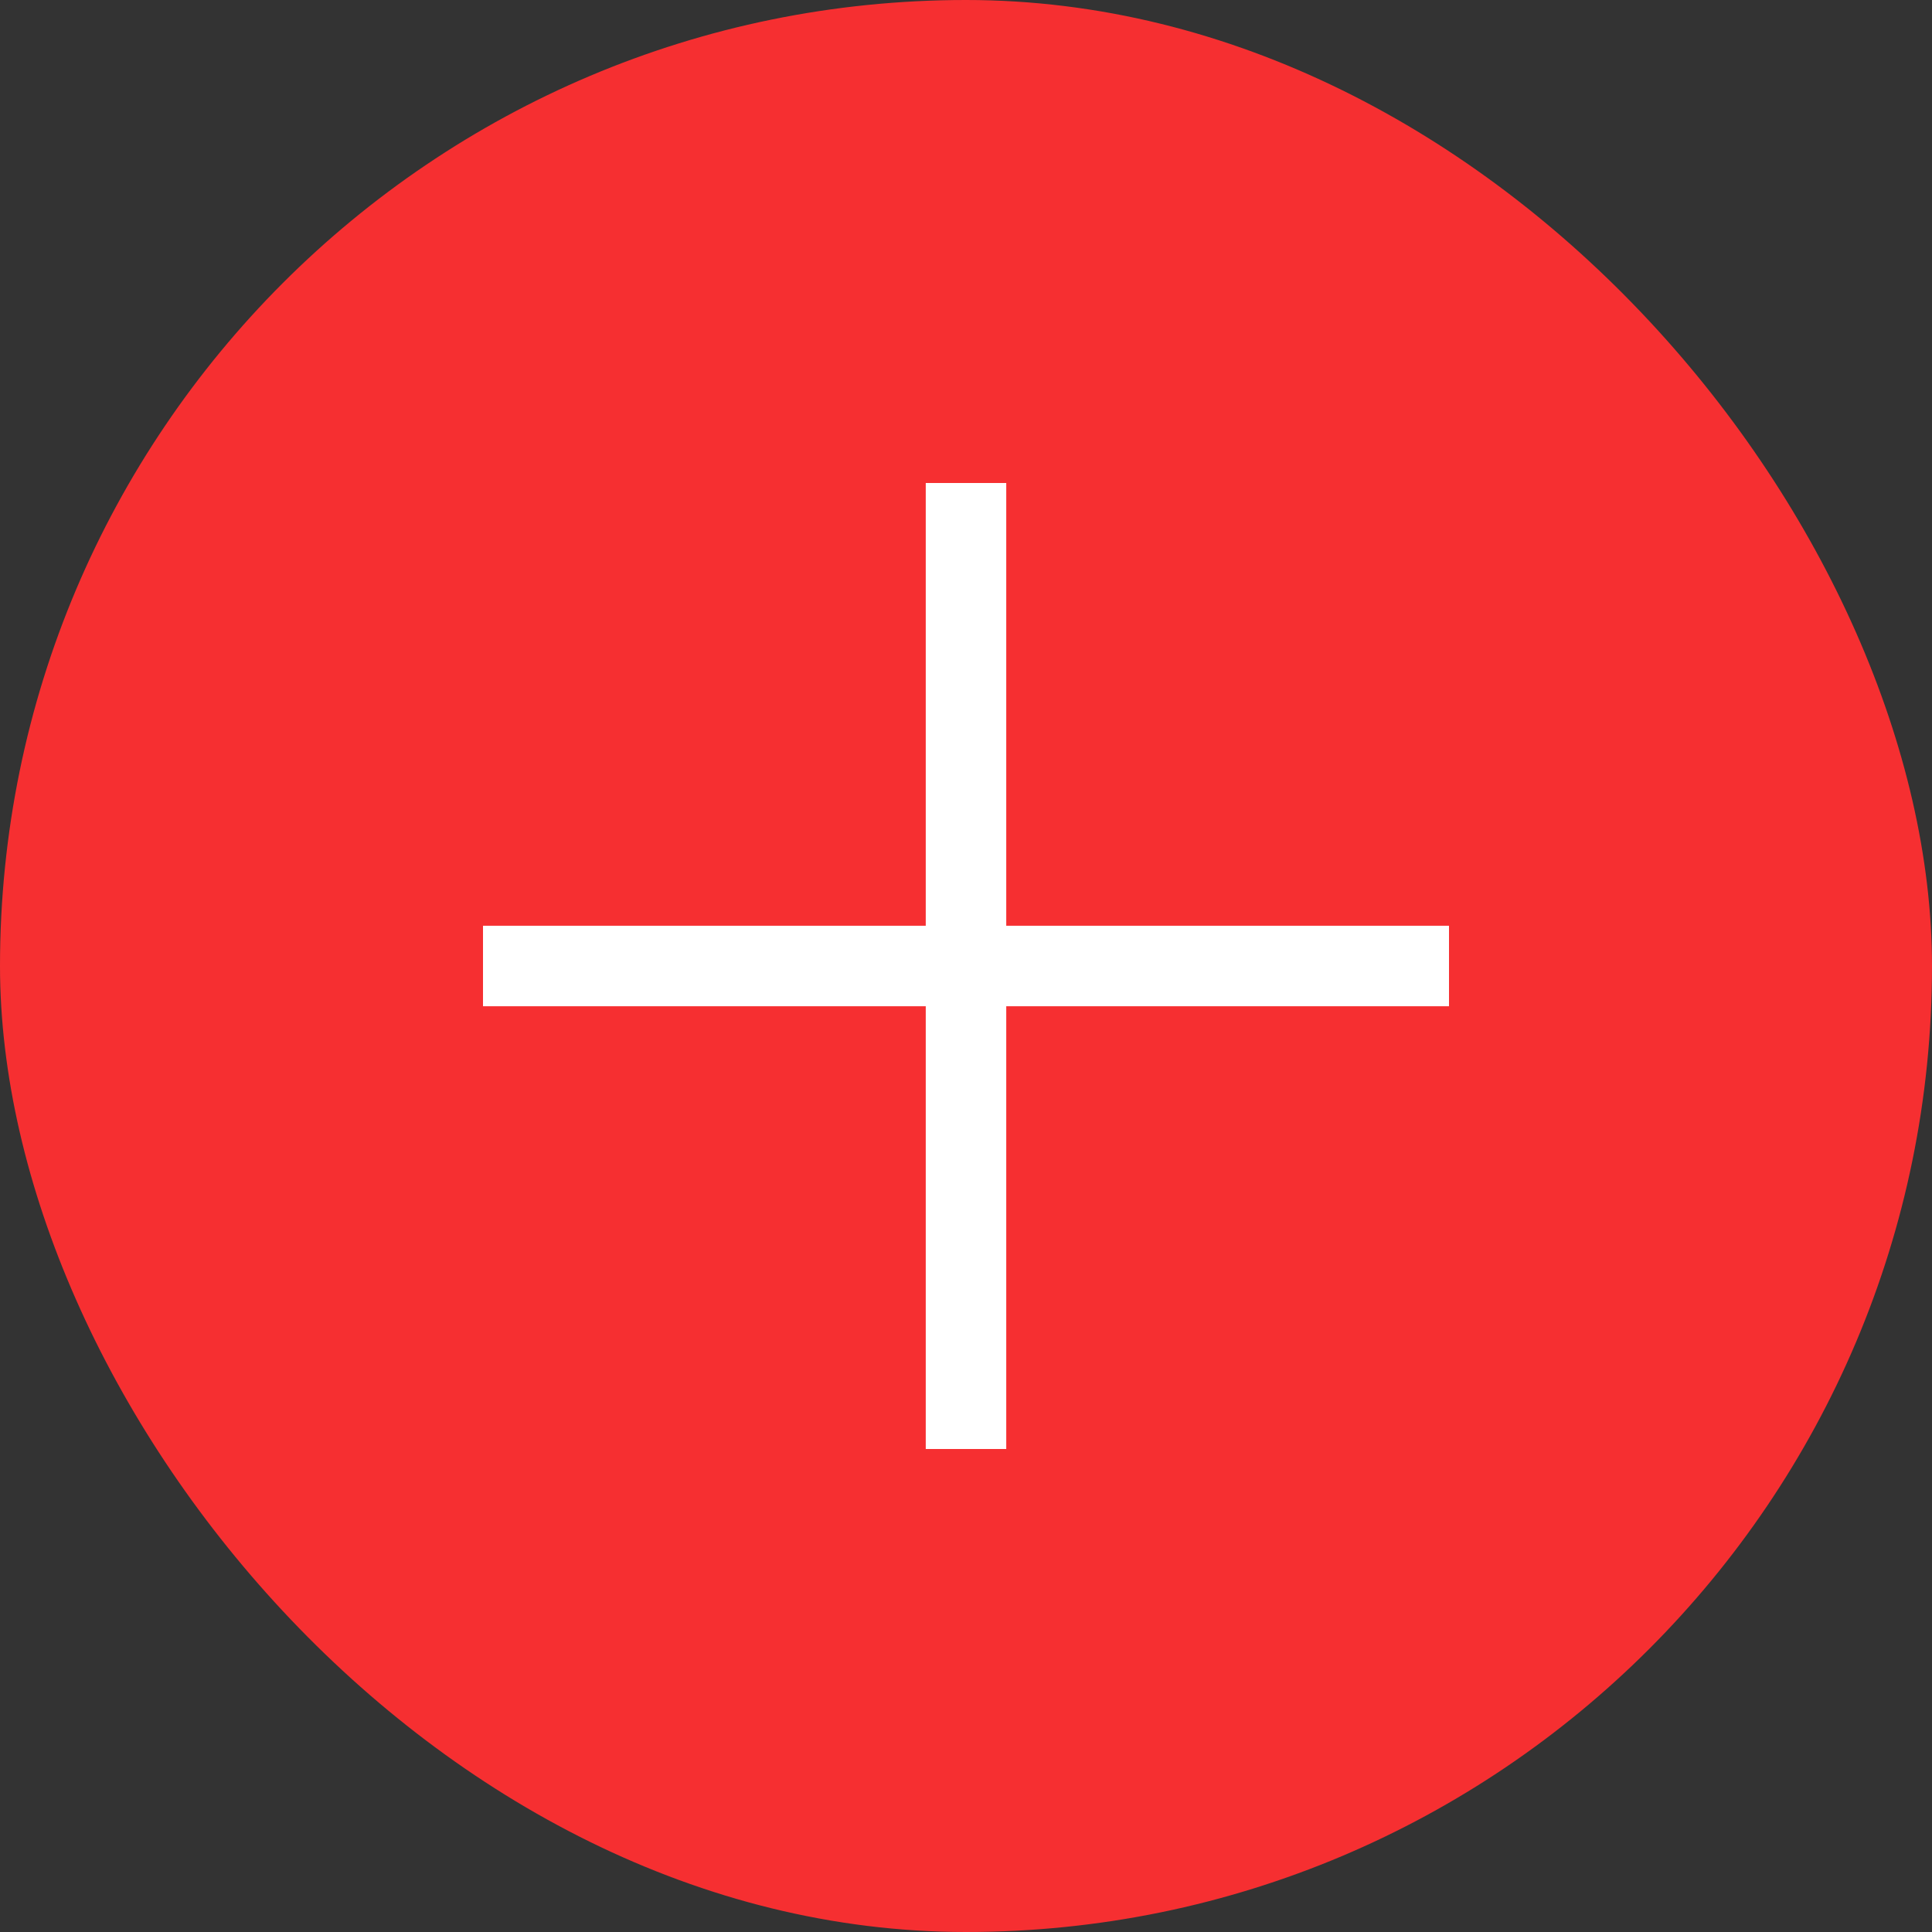 <?xml version="1.0" encoding="UTF-8"?> <svg xmlns="http://www.w3.org/2000/svg" width="24" height="24" viewBox="0 0 24 24" fill="none"><rect x="0" y="0" width="24" height="24" fill="#333333" stroke="none"/> <g clip-path="url(#clip0_764_4078)"> <rect width="24" height="24" rx="12" fill="#F62F31"></rect> <path d="M12 6V18M18 12L6 12" stroke="white"></path> </g> <defs> <clipPath id="clip0_764_4078"> <rect width="24" height="24" fill="white"></rect> </clipPath> </defs> </svg> 